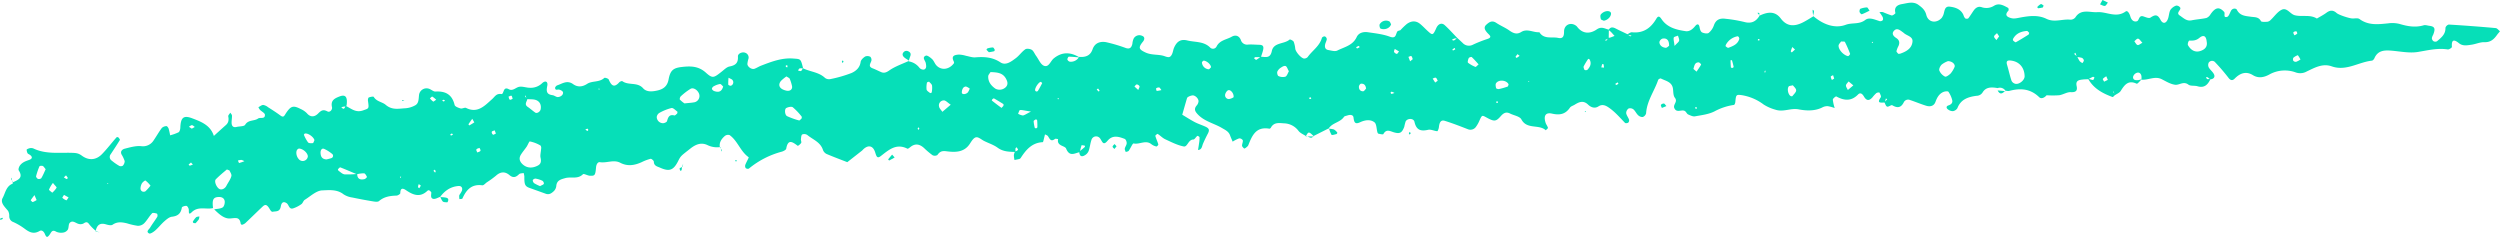 <?xml version="1.0" encoding="UTF-8" standalone="no"?><svg xmlns="http://www.w3.org/2000/svg" xmlns:xlink="http://www.w3.org/1999/xlink" fill="#000000" height="126.1" preserveAspectRatio="xMidYMid meet" version="1" viewBox="0.0 0.0 1325.8 126.1" width="1325.8" zoomAndPan="magnify"><g data-name="Layer 2"><g data-name="Layer 2" fill="#06dfb8" id="change1_1"><path d="M1107.43,42c-1,.05-2,.06-2.92.17-2,.23-3.88.53-3.23,3.46.52,2.37-.28,3.39-3.1,3.24-2-.11-4.08,1.35-6.18,1.64a46.85,46.85,0,0,1-6.7,0l-.91-1.7,1.14,1.49c-1.1,1.43-2.92,2.4-4.13,1.22-4.72-4.59-10.08-4.87-16-3.27a5.37,5.37,0,0,1-1.91-.21l.15.28a3.46,3.46,0,0,0-4.23-1.6c-3-.5-6.12-.81-8,2.3a3.84,3.84,0,0,1-3.24,1.79c-4.36.58-8.32,1.82-10.12,6.55a3.43,3.43,0,0,1-2.4,1.59,4.27,4.27,0,0,1-2.6-.93c-1-.71-1-1.71.24-2.11,1.49-.49,2.36-1.38,2-2.85a13.84,13.84,0,0,0-2-4.4c-.3-.41-1.87-.23-2.68.11-2.3,1-3.36,3-4.2,5.28s-2.91,2.67-5,2c-2.86-.88-5.62-2.07-8.45-3a2.58,2.58,0,0,0-3.38,1.27c-1.48,2.9-3.41,3.08-6.06,1.5-.56-.34-2,1-2.74.72s-1-1.52-1.46-2.34l1.49-1.51-.66-.51-.63,2.19c-2,0-4.48.61-2.1-2.78.33-.47-.32-1.72-.71-2.52a2.4,2.4,0,0,0-1.66.32,15.58,15.58,0,0,0-2,2.17c-1.74,2-3.19,2-4.59-.42-.65-1.12-1.78-2.4-3.12-1-3.61,3.69-7.41,3.26-11.52,1-.27-.14-1.86,1.13-1.84,1.71a21.84,21.84,0,0,0,1,4.46,19.47,19.47,0,0,0-3.64-1,5.48,5.48,0,0,0-2.85.62c-4.09,2.09-8.67,1.82-12.67,1.06-4.26-.81-8.1,1.63-12.37.15a22.61,22.61,0,0,1-6.12-2.69,26.21,26.21,0,0,0-11.72-5c-2.84-.35-3-.23-3.33,3.65-.05.55-.41,1.49-.72,1.54A31,31,0,0,0,909.35,59c-3.12,1.63-6.92,2.05-10.48,2.7-1.11.2-2.46-.51-3.6-1-.55-.24-.89-1-1.33-1.46-1.62-1.82-4.67,1.12-6-1.89-.87-1.91,2-3.35.28-5.5-.9-1.13-.8-3.11-1-4.73-.49-3.78-3.88-4.16-6.43-5.5-.28-.15-1.3.37-1.43.76-2,5.94-6,11.14-6.39,17.68a2.87,2.87,0,0,1-1.81,2,3.33,3.33,0,0,1-2.47-1c-.95-.9-1.49-2.25-2.48-3.08a2.83,2.83,0,0,0-2.54-.44,3,3,0,0,0-1.27,2.44c.17,1.2,1.1,2.28,1.51,3.47a1.71,1.71,0,0,1-.41,1.58c-.41.3-1.45.42-1.73.13-2.74-2.83-5.29-5.84-8.58-8.1-1.77-1.23-3.52-1.93-5.5-.64s-4,.48-5.44-.89c-2.53-2.45-4.78-1.5-7.17,0-.85.52-2,.82-2.51,1.56-2.42,3.55-5.45,4.09-9.53,3.16-3.43-.78-4.57,1.2-3.36,4.92.29.91,1,1.69,1.22,2.6.07.33-.74.88-1.14,1.32-3.6-3.35-10-.25-12.93-5.76-.88-1.65-4-2.1-6-3.11s-3.36-.44-5,1.44c-2.59,3-3.58,2.79-7.57.62-2.34-1.28-2.32-1.27-3.65,1.6a15.88,15.88,0,0,1-1.9,3.4,3.56,3.56,0,0,1-4.39,1.2c-4-1.56-8-3.11-12.08-4.39-2-.63-2.87.56-3.17,3.41-.07.75-.61,2.09-.87,2.08-1.63-.12-3.37-1.08-4.83-.74-4,.92-6.28.1-7.25-4.23-.45-2-3.74-2-4.69-.18a25.46,25.46,0,0,0-.72,2.83c-1.17,3-2.18,3.82-5.19,3-2.2-.56-4.21-2.18-5.9.85-.17.32-1.69,0-2.57-.21-.24,0-.5-.48-.58-.77-.52-1.81-.41-4.38-1.6-5.29-2.16-1.66-5.06-1.19-7.6,0-2.77,1.31-3.18-.11-3.48-2.54-.19-1.54-1.88-1.53-3.25-1.06-.63.21-1.5.3-1.81.75-2,3-6.3,3.08-8.17,6.27l.3-.29-8.19,4.13.13.22c-2.76-2.68-2.87-2.67-4.32,0l.07-.16c-1.33-.9-3-1.54-3.92-2.75a9.88,9.88,0,0,0-7.67-4c-2.71-.19-5.38-.66-7,2.31-.14.26-.58.58-.81.53C666.06,67,664,71.93,662,77c-.22.56-.85,1-1.35,1.39-.24.21-.79.45-.89.35-.44-.43-1.06-1-1.08-1.48,0-1,.58-2,.4-2.88a2.19,2.19,0,0,0-1.93-1,17.45,17.45,0,0,0-3.45,1.74c-.47-1.15-1-2.29-1.42-3.45-.76-2-2.53-2.76-4.28-3.8-4.18-2.47-9.16-3.43-12.71-7.13-1.7-1.77-2.24-3.08-.48-5a3.92,3.92,0,0,0,.77-1.82c.25-1.27-1.38-3.24-3-3.35a6.18,6.18,0,0,0-2.61.9,1.36,1.36,0,0,0-.54.82c-.84,2.84-1.64,5.7-2.46,8.55,2.22,1.33,4.39,2.74,6.68,3.94,1.76.91,3.68,1.52,5.49,2.33,2.11.94,2.42,1.83,1.39,3.78q-1.37,2.6-2.53,5.28c-.6,1.37-.54,3.21-2.66,3.37.2-1.26.41-2.52.58-3.79a14.61,14.61,0,0,0,.21-2.94c0-.3-1-.86-1.15-.75-.78.58-1.42,1.91-2.12,1.92-2.77.06-3.1,4.09-5.11,3.69-3.4-.67-6.64-2.35-9.83-3.83-1.46-.68-2.63-2-4-2.83-.15-.1-1.3.82-1.23,1.06.43,1.53,1.15,3,1.59,4.51.08.27-.76,1.17-1,1.11a6.66,6.66,0,0,1-2.64-1.18c-3-2.5-6.31.26-9.47-.44-.54-.12-1.63,2.6-2.6,3.91-.29.38-1,.43-1.57.63-.18-.59-.6-1.23-.5-1.78.18-1,.94-1.86,1-2.8s-.48-2.14-1.08-2.38c-3.13-1.2-6.39-2.21-9.07,1-2.33,2.8-2.75.49-3.91-1.18a2.58,2.58,0,0,0-4.65.82c-.63,1.87-.81,3.9-1.46,5.77a4.68,4.68,0,0,1-1.9,2.21c-2,1.24-3,.4-3.07-1.86,1-.81,2-1.61,2.94-2.46a.93.93,0,0,0,0-.7c-.59-.11-1.68-.33-1.73-.2a36.37,36.37,0,0,0-.92,3.63c-2.66.5-5.41,2.72-7.26-1.87-.67-1.66-5.11-1.29-4.25-5.08-.59,0-1.37-.32-1.73,0-2.15,1.62-2.72-.1-3.62-1.47-.31-.49-1.06-.7-1.61-1-.14.55-.25,1.11-.41,1.66-.24.87-.49,2.46-.79,2.48-5.68.28-8.84,4-11.6,8.25a1.52,1.52,0,0,1-.74.64c-.87.24-1.75.38-2.63.56a14.37,14.37,0,0,1-.34-2.59,6.85,6.85,0,0,1,.6-1.88,4.46,4.46,0,0,0,1.58-.87c.15-.18-.42-.94-.66-1.43-.22.21-.61.4-.65.64a12.81,12.81,0,0,0,0,1.86c-3.31-.09-6.53-.09-9.47-2.24-2.1-1.54-4.71-2.36-7.07-3.53-1.49-.73-3.07-2.25-4.39-2s-2.39,2.07-3.26,3.41c-3.09,4.74-7.93,4.58-12.44,4-2.5-.33-3.55.23-4.8,2a2.71,2.71,0,0,1-2.57.09,42.4,42.4,0,0,1-4.54-3.85c-2.24-2-4.57-2.56-7.13-.55-.51.4-1.33,1.1-1.65.94-5.9-3-9.86.62-14.06,3.87-2,1.56-2.35.23-3-1.8-1.13-3.74-3.67-4.23-6.32-1.75-.25.23-.44.5-.7.71L449.33,86c-3.67-1.44-7.37-2.8-11-4.36a3.86,3.86,0,0,1-1.9-2.13c-1.34-4.19-5.37-5.49-8.31-7.93a2.89,2.89,0,0,0-2.68-.27c-.55.33-.59,1.63-.69,2.53-.07.64.4,1.48.13,1.93-.4.68-1.66,1.68-1.84,1.55-2.69-2-5.15-3.87-6.09,1.52-.12.65-1.46,1.33-2.34,1.59a45.84,45.84,0,0,0-17.49,9,1.75,1.75,0,0,1-1.65-.28,2,2,0,0,1-.23-1.7c.53-1.45,2-3.91,1.79-4.07-4.41-3.08-5.82-8.7-10.12-11.75a2.78,2.78,0,0,0-2.53.49c-1.78,1.57-3.13,3.46-2.59,6.08l.22-.22a11.54,11.54,0,0,1-6.75-1c-3.32-1.63-6.27-.47-9.16,1.82-4.85,3.85-5,3.69-6.52,6.72-2.44,4.79-4.61,5.61-9.54,3.4-1.39-.62-3.25-.89-3.3-3.17,0-.56-1.25-1.63-1.72-1.53a23.33,23.33,0,0,0-4.63,1.73c-3.79,1.74-7.54,2.42-11.47.36-3.47-1.81-7.13.27-10.73-.3-1.24-.2-2,1.28-2.1,2.84-.37,4.14-.63,4.46-3.25,4.35-1.28-.06-3.22-1.27-3.69-.8-2.77,2.81-6.33,1.18-9.4,2.06-2.35.67-4.49,1.16-4.74,4.19a4.51,4.51,0,0,1-1.23,2.64c-1.17,1.12-2.51,2.16-4.41,1.44-2.77-1-5.57-2-8.36-3-2.56-.89-3-1.77-2.93-6.14a8.26,8.26,0,0,0-.39-1.85c-.82.2-1.91.13-2.42.64-1.66,1.63-3.1,2.16-5.12.46-2.37-2-4.79-1.81-7.16.36a48.94,48.94,0,0,1-4.8,3.48c-.81.58-1.71,1.69-2.44,1.59-5.66-.77-8.49,2.43-10.52,7-.13.29-1,.24-1.59.34a13.35,13.35,0,0,1-.13-1.79,2.36,2.36,0,0,1,.43-.89,11.44,11.44,0,0,0,1-1.73c.56-1.59-.27-2.67-1.75-2.56-4.33.33-7.45,2.59-9.94,6l.25-.26c-1.24.4-2.57,1.29-3.69,1.08-1.63-.31-1.13-2-1.07-3.26,0-.41-.65-.92-1.1-1.25a1,1,0,0,0-.93.19c-3.92,3.79-7.64,2.29-11.42-.29-1.77-1.21-3-1.13-3,1.59,0,.44-1.31,1.27-2,1.29-3.39.11-6.55.54-9.3,2.9-.71.6-2.39.3-3.57.1-3.56-.59-7.11-1.26-10.64-2a11.2,11.2,0,0,1-4.57-1.67c-3.46-2.76-7.76-2.23-11.36-2.09-3.15.13-6.23,3.15-9.24,5-.78.49-1,1.78-1.82,2.32a16.28,16.28,0,0,1-4.29,2.2c-2.3.74-2.25-2-3.54-2.77-1.46-.93-2.63-.66-3.06,1.81-.53,3-2.67,2.42-4.44,2.79-.33.06-.95-.61-1.21-1.08-1.51-2.67-2.42-3.15-3.94-1.73-3.11,2.91-6.13,5.92-9.24,8.84a4.64,4.64,0,0,1-1.75.87c-.15,0-.64-.34-.67-.57-.56-3.83-2.71-3-5.65-2.79-3.21.2-6-2.45-8.41-4.83,1.53-.31,3.27-.28,4.51-1.05.77-.49,1.22-2.25,1.06-3.32-.3-1.88-2-2.35-3.7-2.16-2.49.27-3,1.66-2.48,5.85-3.71.9-7.85-1.2-11.3,2.2-1.92,1.88-1.42-.39-1.58-1.5-.09-.7-.74-1.82-1.23-1.87-.81-.08-2.37.44-2.44.89-.48,3.13-2.11,4.51-5.26,4.87-1.42.16-2.84,1.39-4,2.41-1.72,1.51-3.14,3.38-4.87,4.89-.91.79-2.6,1.91-3.22,1.57-1.89-1,0-2.16.53-3.1,1.19-2,2.61-3.79,3.81-5.75a2,2,0,0,0-.14-1.66c-.85-.25-2.23-.62-2.62-.2-1.55,1.64-2.64,3.71-4.2,5.31a4.79,4.79,0,0,1-3.38,1.35,37.27,37.27,0,0,1-5.77-1.33c-2.6-.61-5.09-1-7.59.74-.79.55-2.47.13-3.64-.22-3.48-1-4.77.85-5.41,3.77l.23-.21A24.54,24.54,0,0,1,47.36,119c-1-1.48-1.8-1.36-3.14-.44a3.65,3.65,0,0,1-2.73.12c-1.51-.46-3-2-4.48-.53-.76.78-.47,2.49-1,3.55a3.55,3.55,0,0,1-2.29,1.6,6.4,6.4,0,0,1-3.88-.4c-2.29-1.38-2.62.34-3.58,1.62-1.12,1.49-1.63,1.54-2.42-.34-.67-1.61-1.77-2.32-2.86-1.68-3.22,1.9-5.55.59-8.08-1.33a31.79,31.79,0,0,0-5.92-3.45,3.14,3.14,0,0,1-2.07-3,5.61,5.61,0,0,0-.6-2.84C2.62,109.79,0,107.53,1.4,105s1.8-6.22,5.21-7.55c.19-.07.2-.6.29-.92l-.24.24c2.68-1.31,5.95-2.26,3.28-6.41-.33-.53.12-1.86.6-2.54,1.18-1.67,2.92-2.33,4.9-3C17.77,84,17,82.59,15,81.63c-.55-.27-.82-1.44-.87-2.22,0-.24,1.05-.7,1.66-.82a3.36,3.36,0,0,1,1.94.15c6.56,3.15,13.65,2.09,20.51,2.31,2.09.07,3.37.19,5.15,1.5,3.77,2.77,7.64,2.32,10.68-.8,2.75-2.81,5.14-6,7.73-8.92a.94.94,0,0,1,.93,0c.37.41,1,1.18.83,1.42-1.53,2.55-3.17,5-4.83,7.51a2.33,2.33,0,0,0,.53,3.43,27.57,27.57,0,0,0,4,2.78,2,2,0,0,0,1.86-.09,3.58,3.58,0,0,0,1-2.47,17.18,17.18,0,0,0-1.67-3.53c-.82-1.7.5-2.69,1.6-3,2.85-.73,5.85-1.61,8.71-1.38a6.67,6.67,0,0,0,6.74-3.09c1.49-2.17,2.77-4.49,4.35-6.58a3.71,3.71,0,0,1,2.47-.94c.35,0,.94.82,1.12,1.36a33.69,33.69,0,0,1,.78,3.51,25.21,25.21,0,0,0,4.47-1.6c.6-.35.91-1.61.94-2.47.21-5.35,1.69-6.66,6.16-5,5,1.88,10,3.78,11.71,9.7l-1.45.8,1.25-1c2.19-2,4.39-4,6.57-5.93,1.38-1.26,1.53-2.77,1.17-4.55-.11-.55.7-1.29,1.09-1.95.31.52.87,1,.89,1.57.06,1.31-.26,2.64-.19,4,.08,1.54.9,2.41,2.6,2s4-.21,4.59-1.17c1.68-2.77,4.76-1.82,6.83-3.29,1.14-.81,3.75.52,3.64-2,0-.9-1.74-1.71-2.62-2.62a6.72,6.72,0,0,1-.83-1.4c.85-.43,1.7-1.19,2.54-1.19a5.48,5.48,0,0,1,2.57,1.2c2.23,1.42,4.46,2.83,6.58,4.41,1.61,1.2,2,.25,2.77-1,2.72-4.16,4-4.51,7.95-2.46A10.54,10.54,0,0,1,162.7,60c2,2.41,4.22,2,6,.21,1.59-1.61,2.66-2.35,4.94-1.13,1.36.73,2.72-1,2.43-2.22-.86-3.65,1.47-4.72,4-5.71,3.08-1.18,4.25.15,3.8,4.29a4.88,4.88,0,0,1-.28,1c-.61.06-1.22.08-1.82.2a2.61,2.61,0,0,0-.76.48c.47.2,1.14.69,1.36.53.45-.31.65-1,1-1.49,2.88,1.4,5.3,3.77,9.16,2.39,3.11-1.12,3.24-.7,2.6-5.17-.08-.56.13-1.56.46-1.69.83-.33,2.42-.63,2.62-.3,1.49,2.52,4.55,2.66,6.3,4.18,3.33,2.87,6.72,2.07,10.18,1.86a12.51,12.51,0,0,0,5.66-1.67c1.81-1.12,1.62-3.4,1.88-5.42a4,4,0,0,1,5.1-3.33c1.26.33,2.45,1.61,3.61,1.54,5.38-.31,8.84,1.6,10.15,7.12.2.84,2,1.52,3.17,1.84.89.24,2.18-.64,2.92-.27,6.15,3.1,10-1.32,13.73-4.61,1.61-1.42,2.26-3.15,4.94-2.75,1.54.23.74-4.34,4-2.55,2.1,1.14,3.7-1,5.54-1.3s3.82.56,5.74.52a8.65,8.65,0,0,0,6.33-2.38c1.75-1.69,3.22-.91,2.78,1.3-.55,2.72-.56,4.58,2.76,5,1,.12,1.86,1,2.8,1a3.27,3.27,0,0,0,2.41-1.13c1.11-1.67-.3-2.37-1.6-2.8-.79-.26-2.13.68-2.23-.93,0-.43.64-1.18,1.14-1.35,2.73-.91,5.25-2.93,8.43-.63,2.27,1.63,4.8,1.57,7.44-.16s6.48-.67,9.08-3.15c.29-.27,2.1.3,2.35.85,1.3,3,2.68,4.71,5.59,1.49.36-.4,1.38-.8,1.66-.59,3.28,2.37,7.95.3,11,3.76,1.9,2.13,5,1.75,7.61,1.16,3.07-.7,5.22-2.21,5.89-5.86.92-4.93,2.59-6.1,7.05-6.61s8.75-.57,12.7,3c3.65,3.3,4.25,2.76,8.55-.64,1.26-1,2.58-2.34,4-2.61,3.16-.6,4.68-1.83,4.47-5.31-.1-1.58,2.31-2.58,3.8-2a2.65,2.65,0,0,1,1.8,3.15,12.92,12.92,0,0,0-.59,2.85c.11,1.56,2.33,3,3.72,2.53,1.23-.44,2.34-1.2,3.56-1.67,5.51-2.12,11-4.26,17.13-3.77,3.87.3,3.89,0,5.14,5.24a5.79,5.79,0,0,0-1.86,0c-.36.12-.57.72-.85,1.11.55.1,1.23.44,1.63.24s.69-1,1-1.45c3.8,1.91,8.39,2,11.69,5.12a3.53,3.53,0,0,0,2.78.65,67.85,67.85,0,0,0,11.23-3.22c2.28-1,4.48-2.76,4.89-5.89.14-1.07,1.38-2.23,2.41-2.88a3.22,3.22,0,0,1,2.75.16,2.38,2.38,0,0,1,.51,2.21c-.58,1.56-1.74,3,.77,3.93,1.53.57,3,1.36,4.51,2s2.77.14,4.37-1c3.12-2.14,6.86-3.39,10.34-5l-.29.26a8.85,8.85,0,0,1,5.83,3.44,2.84,2.84,0,0,0,2.42.94c1.47-.61,1.18-2,.94-3.39s-2.23-3.05,0-4c.74-.32,2.42.95,3.35,1.83s1.35,2.3,2.22,3.27c2.61,2.88,6.85,2.35,9.36-1.1.14-.19,0-.68-.13-1-1.55-3.11.77-3.42,2.77-3.58a15.83,15.83,0,0,1,3.83.68c1.62.3,3.27.93,4.85.8,4.73-.37,9.08-.16,13.34,2.66,2.79,1.85,5.73-.44,8.1-2.2,1.84-1.37,3.19-3.42,5.07-4.73.77-.53,2.6-.27,3.5.32s1.48,2.13,2.26,3.19c1.35,1.85,2.41,4.6,4.22,5.25,2.52.91,3.4-2.54,5.12-3.94,4.48-3.64,9-3.36,13.68-.5-1.9-.16-3.8-.39-5.7-.41-.27,0-.84,1.06-.75,1.52a1.88,1.88,0,0,0,1.32,1.14,5,5,0,0,0,4.89-2.55c3.27.25,5.93-.52,7.13-4s4.15-4.36,7.25-3.79a82.48,82.48,0,0,1,10.43,3.1c2.19.71,3-.37,3.44-2.24a8.47,8.47,0,0,1,.71-2.84A3.47,3.47,0,0,1,605.7,19c1.35.48,1.53,1.76.37,3.16-2.62,3.19-2,4.07,1.38,5.66s7.07.85,10.22,2c2.08.77,2.92.71,3.77-.89.61-1.14.7-2.55,1.24-3.74,1.5-3.31,3.56-4.58,7.05-3.72,4.06,1,8.64.36,12,3.72a2.13,2.13,0,0,0,3.42-.49c1.68-3.43,5.31-3.66,8.07-5.24,1.93-1.09,3.88-.61,4.83,1.76a3.42,3.42,0,0,0,3.8,2.42c2-.14,3.91.07,5.87.11s2.61.7,2.12,2.8c-.29,1.27-.76,2.5-1.15,3.74-1,0-1.93,0-2.89,0-.28,0-.54.35-.81.54.42.33,1,1,1.21.92a16.87,16.87,0,0,0,2.33-1.67c2.51.07,5.1,1.12,5.94-3,1-4.72,6.56-3.58,9.45-6.11.23-.21,1.85.55,2.16,1.18a14.39,14.39,0,0,1,.83,3.76c.32,1.84,3.4,5.25,4.81,5.14a2.61,2.61,0,0,0,1.76-.79c2.45-3.46,6.39-5.82,7.57-10.24a1.75,1.75,0,0,1,1.57-.71,1.77,1.77,0,0,1,1,1.42c-.1,1-.67,1.85-.87,2.81-.31,1.44,0,2.7,1.7,3s3.54.88,4.77.26c3.69-1.88,8.17-2.66,10.24-7.12,1.09-2.36,3.63-2.93,6-2.58,3.91.58,7.94,1,11.62,2.37,3.34,1.2,3-1.2,3.92-2.72.27-.45,1.17-.52,1.78-.77l1,1.44-1.28-1.24a37.5,37.5,0,0,1,3.5-3.41c2.34-1.74,4.86-2,7.22,0,1.5,1.25,2.83,2.72,4.28,4,2.21,2,2.52,1.87,4.15-1.77,1-2.34,2.89-3.14,4.5-1.67,2.41,2.19,4.58,4.64,6.85,7a10.39,10.39,0,0,0-1.77.13,5.56,5.56,0,0,0-1.2.59c.19.15.38.41.59.43a1.27,1.27,0,0,0,.82-.23c.48-.34.91-.76,1.36-1.15,1,.91,1.95,1.8,2.91,2.71a4.51,4.51,0,0,0,5.48.86,65.64,65.64,0,0,1,7.37-2.92c3.24-1,1.24-2.15.21-3.33s-2.27-2.75-.57-4.3c1.46-1.33,3-2.53,5.29-1s4.72,2.48,6.87,4,4,2.32,6.37.85c3.22-2,6.42.38,9.64.12,2.4,3.89,6.53,2.3,9.9,3,2.45.53,3.19-.63,3.18-3.35,0-3.58,3.44-5.1,6.17-3.23a2.92,2.92,0,0,1,.74.66c3,4,7,3.8,10.39,1.46,2.64-1.83,4.34-.34,6.46.09l-.08,4.58-2.05,1c.27.09.73.33.8.25A13.76,13.76,0,0,0,853,20a3.25,3.25,0,0,0,.89-.06c.79-.27,1.56-.59,2.34-.89-.6-.66-1.17-1.34-1.79-2-.42-.42-.91-.78-1.37-1.17,1.07-1.82,2.41-1.48,4-.64,1.93,1,3.94,1.91,5.91,2.86a19,19,0,0,0,1.56,1.15c.13.07.48-.24.72-.37l-2.45-.58c.9-.42,1.84-1.27,2.69-1.18,6.07.61,10-2.26,12.93-7.26,1-1.68,1.77-1.11,2.71.28,3,4.47,7.88,5.67,12.78,6.39,2,.3,3.69-1,5.06-2.69,1.22-1.48,2.07-1.13,2.38.85.14.91.6,2.18,1.28,2.5,1,.48,2.79.81,3.51.26a8.93,8.93,0,0,0,2.76-4c1.11-3.18,3.36-3.89,6.26-3.48a73.94,73.94,0,0,1,9.76,1.66c3.88,1.09,6.41-.23,8.3-3.48l-.24.21C937,6.46,941.14,5.5,944.38,9.8s7.06,4.29,11.34,2.28c2.06-1,4-2.27,5.93-3.42l-.17-.24c5.42,4.68,11.64,6.85,17.34,4.73,3.4-1.26,7.14-.06,10.37-2.56,2.16-1.67,5.14-.1,7.71.64a1.83,1.83,0,0,0,1.65-.62,2.46,2.46,0,0,0-.29-1.85A19,19,0,0,0,996.7,6.5a5.36,5.36,0,0,1,1.86-.08,49.48,49.48,0,0,0,4.63,1.78c.56.13,2-1,2-1.25-.86-3.2,1.06-4.39,3.57-4.8,2.89-.48,5.91-1.59,8.7.48,1.85,1.38,3.42,2.63,4.1,5.28,1,4.07,5.4,4.68,8.18,1.56a5.61,5.61,0,0,0,.52-.86c1.14-1.81.48-5.45,3.71-5.08,2.84.32,5.94,1.27,7.31,4.49a4.29,4.29,0,0,0,.91,1.72,1.65,1.65,0,0,0,1.63,0c1-1.28,1.85-2.71,2.79-4.06s2.26-2.47,4.18-1.91a7.68,7.68,0,0,0,6.68-.7c2.65-1.65,5.15-.15,7.5,1.13a1.53,1.53,0,0,1,.13,1.46c-2.5,2.62-.14,3.55,1.65,4,1.49.37,3.25-.11,4.85-.4,4.63-.84,9.3-1.41,13.68.73,4.22,2.06,8.46,0,12.67.45a3.31,3.31,0,0,0,2.64-1.19c3-4.77,7.79-2.52,11.61-2.8,5-.35,10,3.32,15.1-.38,1-.69,2,1.1,2.43,2.53.45,1.66,1.53,3.2,3.48,2.69,1.34-.36.95-3.44,3.51-2.58,1.2.4,2.89,1.15,3.65.66,2.37-1.55,3.76-2,5.36,1.08,1.26,2.44,3.07,2.07,4-.51.56-1.53.53-3.32,1.29-4.7a6.08,6.08,0,0,1,3.08-2.28,2.49,2.49,0,0,1,2.15,1.14c.5,1.32-2.53,2.66-.27,4.13,1.89,1.23,3.53,3.1,6.25,2.55s5.29-.67,7.89-1.25a4.48,4.48,0,0,0,2.14-1.91c2.6-3.78,4.66-4.16,7.23-1.31.76.83-.74,3.23,1.58,2.65.87-.22,1.44-2,2-3.09.82-1.72,2.8-1.49,3.17-.73,1.67,3.34,4.67,3.33,7.62,3.76,1.88.27,3.94,0,5.15,2.28.31.58,2.31.42,3.52.35a3.26,3.26,0,0,0,1.7-1c1.91-1.79,3.49-4.21,5.73-5.33,2.85-1.42,4.5,2.23,7,2.88,3.86,1,8.08-.54,11.72,1.76,1.71-1,3.51-1.92,5.1-3.1,1.91-1.43,3.57-1.45,5.34.14,1.08,1,6.55,2.81,8.29,2.91,1.31.07,3-.36,3.88.3,4.76,3.52,10,2.81,15.3,2.28a15.68,15.68,0,0,1,6,.34c4.24,1.27,8.4,2,12.77.7.88-.26,2,.16,3,.28,2.85.36,3.31,1.46,2,4.73a5.6,5.6,0,0,0-.69,1.79,2.18,2.18,0,0,0,.82,1.62,2,2,0,0,0,1.87.07c2.22-1.89,4.63-3.67,4.51-7.16a2.51,2.51,0,0,1,1.78-1.72q12.43.75,24.84,1.87c.81.07,1.54,1.1,2.3,1.68-.56.71-1.17,1.38-1.69,2.11-1.62,2.25-3.42,3.8-6.57,3.69-2.24-.08-4.51,1-6.78,1.33s-4.66.88-6.72-.8c-2.92-2.38-4-1.61-3.73,2,0,.41-1.52,1.42-2.2,1.32-5.42-.84-10.53.46-15.81,1.33-4.48.74-9.26-.28-13.89-.67-3.84-.32-7.37-.23-9.2,4-.23.54-.85,1.24-1.35,1.29-7.14.78-13.66,5.73-21.33,3-4.83-1.69-9.09.78-13.19,2.72a7,7,0,0,1-5.67.58,16.89,16.89,0,0,0-14.34,1.12c-2.57,1.38-5.55,2.12-8.55.27-3.67-2.26-6.83-1.07-9.69,1.84-.92.94-2,1.2-3.18-.32a105.31,105.31,0,0,0-7.09-8.28,2.16,2.16,0,0,0-3.47.09,2.88,2.88,0,0,0,0,2.56c.78,1.38,2.28,2.41,2.86,3.84s-.49,2.46-2.16,2.48a13.15,13.15,0,0,0-1.35-1.12c-.2-.13-.55,0-.84,0,.23.34.4.9.69,1a6.13,6.13,0,0,0,1.75-.09c-1.38,2.94-3.18,5-6.93,3.88-1.55-.47-3.65,0-4.79-.85-2.61-2-4.78.31-7,.06-2.51-.29-4.9-1.81-7.27-3-3.64-1.74-7.1.66-10.66.29a8.91,8.91,0,0,0,0-1.93c-.32-1.56-1.41-2.22-2.8-1.55a3.06,3.06,0,0,0-1.65,2.1c0,1.71,1.47,1.75,2.77,1.63a12.69,12.69,0,0,0,1.88-.49c-.93.84-2.28,2.6-2.72,2.39-4.51-2.11-6.45.64-8.48,3.86-.64,1-2.08,1.55-3.15,2.3l-.6-2.29c0,.21-.19.47-.11.61a16.93,16.93,0,0,0,.91,1.46c-.46.39-1.08,1.22-1.36,1.12-5.31-1.94-10.15-4.54-13-9.77a16.19,16.19,0,0,0,2.67.77c.2,0,.51-.87.77-1.33-.28-.14-.64-.47-.83-.39C1109,41.14,1108.23,41.61,1107.43,42Zm-6-11.79c-.27-.74-.54-1.49-.8-2.24l-.68.61,1.66,1.48a17.87,17.87,0,0,0,1.31,2.4,5.37,5.37,0,0,0,1.48,1c.25-.48.75-1,.7-1.45a1.88,1.88,0,0,0-1-1.32A13.27,13.27,0,0,0,1101.46,30.25Zm-912,62c0,2.68,1.59,3.32,3.87,2.78.52-.13,1.37-1,1.29-1.2-.34-.73-.93-1.82-1.52-1.88a15,15,0,0,0-3.82.51c-2.92-1.24-5.83-2.51-8.78-3.66-.26-.09-.89.61-1.23,1-.1.12.13.69.35.84,1,.7,2.06,1.77,3.16,1.87A46.88,46.88,0,0,0,189.46,92.24Zm90-39.68-.84-2c-.06.23-.24.57-.15.67a14.88,14.88,0,0,0,1.25,1.12c-.11,1.46-1.92,2.94.18,4.37,1.37.93,2.6,2.06,3.95,3,.92.67,2.66-.43,2.9-1.73.43-2.25-.39-4.09-2.41-4.88C282.85,52.52,281.08,52.71,279.44,52.56ZM287,78.62c.05.18.08-1.19-.49-1.52A18.19,18.19,0,0,0,281,75c-.38-.07-1.09,1.89-1.75,2.85-.91,1.34-2,2.59-2.86,3.94-1.29,1.94-1,3.62.67,5.25,2.19,2.07,5.06,2.4,8.19.75,1.72-.9,1.84-2.38,1.41-4.22C286.39,82.41,286.79,81,287,78.62Zm719.69-50.09a3.84,3.84,0,0,0,1-.06c3.24-1.11,6.28-2.79,6.55-6.5.19-2.69-3.08-3-4.67-4.53a9,9,0,0,0-.79-.59c-1.35-1-2.86-2.14-4.32-.57s-.33,2.94,1.17,3.89c1.67,1.06,1.91,2.48,1.18,4.2a11.68,11.68,0,0,0-1.06,2.68C1005.61,27.48,1006.3,28,1006.65,28.53Zm59.41,3.55c-1.8-.15-2.24.6-1.69,2.4.85,2.79,1.43,5.66,2.37,8.41a3.06,3.06,0,0,0,2.14,1.58c2.13.3,4.8-2.08,4.78-4C1073.61,35.67,1070.7,32.46,1066.06,32.08ZM525.3,38.22c-.39.67-1.2,1.44-1.23,2.23-.1,2.93,1.53,5,3.84,6.59a4.68,4.68,0,0,0,5.52-.87c1.35-1.44.87-3,0-4.56C531.65,38.49,528.64,38.38,525.3,38.22ZM363,54.84c2.15-.24,3.77-.32,5.35-.62a3.43,3.43,0,0,0,2.39-4.49c-.76-2-3-3.48-4.52-2.63a31.91,31.91,0,0,0-5.21,4c-.39.35-.68,1.48-.44,1.75A15.12,15.12,0,0,0,363,54.84Zm670.05-22.42a12.21,12.21,0,0,0-3.29,1.79c-.8.73-1.61,2.39-1.29,3.21a6.4,6.4,0,0,0,3,3.21c.61.29,2.17-.85,3-1.67a13.39,13.39,0,0,0,2-3.27C1037.17,34.45,1035.64,32.49,1033.06,32.42Zm137.2-10.31c-.26-3-1.59-3.89-3.9-2-1.78,1.47-3.42,1.49-5.4,1.4a3.15,3.15,0,0,0-.69,2.34c1.81,3.2,4.38,4.21,7.3,2.95C1169.5,26,1170.73,24.56,1170.26,22.11ZM359.12,60.24c.05-.33.25-.87.13-1-1-.75-2.25-2.13-3.14-1.95a25.42,25.42,0,0,0-6.37,2.55,3,3,0,0,0-1.46,2.21,3.35,3.35,0,0,0,3.11,3.28c.74.12,2.19-.53,2.35-1.1.58-2.1,1.2-3.69,3.9-3C358,61.35,358.62,60.6,359.12,60.24ZM121.7,90.39c-.85-.29-1.32-.58-1.44-.47-2,1.68-4,3.32-5.79,5.15-1,1,.24,4.13,1.77,5.09,1.18.75,3,0,3.83-1.63s2.12-3.28,2.62-5.08C123,92.49,122,91.2,121.7,90.39ZM425.16,62.77c0-.33.11-.77-.06-1a33,33,0,0,0-4.64-4.87c-.71-.53-2.51-.14-3.5.4s-.81,3.7.48,4.32a39.78,39.78,0,0,0,6.31,2.25C424.09,64,424.69,63.17,425.16,62.77Zm-8.09-22.25a21.2,21.2,0,0,0-2.84,2.32c-1.6,1.85-1.11,3.71,1.1,4.69a8.64,8.64,0,0,0,1.85.58c1.92.35,3.24-.84,2.82-2.58a22.64,22.64,0,0,0-1.17-3.72C418.62,41.33,417.87,41.08,417.07,40.52Zm659.08-23.11c-.4-.35-.84-1-1.22-1-3.08.25-5.78,1.28-7.35,4.19a1,1,0,0,0,.07.95c.41.38,1.17,1,1.42.84,2.27-1.26,4.46-2.64,6.65-4C1076,18.19,1076,17.76,1076.15,17.41Zm-903,67.14c.61-.16,1.58-.35,2.5-.67a1.29,1.29,0,0,0,.41-2.32A18.41,18.41,0,0,0,172,79c-1.24-.62-2.13.54-2,2.28S170.73,84.39,173.15,84.55ZM79.82,98.46a15.34,15.34,0,0,0-2.66-2.72c-.26-.16-1.49.83-1.91,1.52A6,6,0,0,0,74.5,100a1.85,1.85,0,0,0,.81,1.47,2,2,0,0,0,1.79,0A26.77,26.77,0,0,0,79.82,98.46Zm-55.6-8.73c-.75-.86-1.07-1.53-1.58-1.72s-1.6-.08-1.72.21a34.55,34.55,0,0,0-1.79,5.25c-.09.38.57,1.22,1,1.4a1.93,1.93,0,0,0,1.76-.36C22.84,92.92,23.54,91.21,24.22,89.73Zm134.36-11a4.62,4.62,0,0,0-.72.41c-1.13.9-.85,3.64.52,5.17a2.72,2.72,0,0,0,4.16.2,2.64,2.64,0,0,0,.72-1.66C163.06,80.93,160.62,78.88,158.58,78.78ZM504.19,55.53c-1.66-1.1-2.65-2.3-3.64-2.29A2.62,2.62,0,0,0,498,56.5c.17,1,1.15,1.88,1.76,2.81ZM800.05,44.72c-1.14-2.27-5.17-2.67-6.63-.63-.44.6-.22,1.79,0,2.65.06.27,1,.57,1.51.48a34.84,34.84,0,0,0,4.62-1.32C799.81,45.79,799.9,45.07,800.05,44.72ZM683.52,37.8c-.73-1.26-1-2.46-1.71-2.76s-1.77.32-2.49.81A5,5,0,0,0,677.38,38c-.23.67.14,2.15.61,2.33a5.33,5.33,0,0,0,3.67.34C682.55,40.27,682.94,38.76,683.52,37.8ZM922.39,20.62a2.66,2.66,0,0,0-.22-.85c-.15-.24-.49-.57-.69-.53a8.77,8.77,0,0,0-6.15,4.39c-.15.27-.29.82-.17.92.43.36,1.1.93,1.45.8C919.05,24.44,921.54,23.5,922.39,20.62Zm54,1.34c-.44.71-1.36,1.5-1.36,2.3,0,2.2,2.65,5,5,5.52.29.06,1.22-1,1.12-1.22a61,61,0,0,0-2.75-6.32C978.23,21.94,977.24,22.07,976.38,22ZM950.8,45.23c-1.11.29-1.94.26-2.21.63-1,1.35-.23,4.5,1.13,5.12.23.11.71.13.82,0,.75-1,1.94-2,2-3S951.36,46,950.8,45.23ZM28.08,97A16,16,0,0,0,26,100.51c-.11.37,1.1,1.11,1.7,1.69A11.58,11.58,0,0,0,30,99.57C30.13,99.19,29,98.24,28.08,97ZM166.76,74.34c-.42-1.72-3.38-3.82-5-3.52-.24,0-.64.57-.59.69a18.7,18.7,0,0,0,2.2,4c.44.51,1.72.5,2.57.38C166.25,75.82,166.48,74.88,166.76,74.34ZM531.13,57.23c.6-.68.9-.88,1-1.16s.1-.82-.07-.92c-1.6-1-3.24-2-4.9-2.95-.16-.09-.6.17-.82.37a1.38,1.38,0,0,0-.37.74C527.68,54.65,529.43,56,531.13,57.23ZM383.52,45.88c-.48-.4-1.15-1.39-1.71-1.33a10.29,10.29,0,0,0-3.46,1.31c-.42.23-.9,1-.78,1.39a2.27,2.27,0,0,0,1.37,1.11C381.37,49.14,382.74,48.47,383.52,45.88Zm109.16-2.6c-.54.23-1.06.33-1.08.49a11.42,11.42,0,0,0-.22,3.71c.16.73,1.18,1.3,1.88,1.87.13.1.82-.17.84-.31a12.08,12.08,0,0,0,.18-3.68C494.13,44.57,493.21,43.93,492.68,43.28Zm348.35-6c.3-.11.69-.13.88-.34,1.44-1.55,2.19-3.29,1.12-5.36a1.38,1.38,0,0,0-.76-.38,35.88,35.88,0,0,0-2.41,4c-.21.44.15,1.21.37,1.78C840.3,37.12,840.75,37.16,841,37.27Zm-56.88-3.13c-1.22-1.33-2.37-2.69-3.67-3.89-.22-.19-1.41.18-1.58.55-.35.75-.73,2.16-.37,2.47a15.5,15.5,0,0,0,3.94,2.21C782.71,35.59,783.31,34.83,784.15,34.14Zm101-9.87c.08-2.91-1.21-4.25-3.54-3.79A2.57,2.57,0,0,0,880,22.35c.12,1.86,1.61,2.79,3.29,3C884,25.41,884.7,24.57,885.19,24.27Zm2.87.12c1.38-1.54,2.31-2.12,2.46-2.86s-.38-1.76-.61-2.65c-.79.35-2.12.57-2.25,1.08C887.41,21,887.81,22.19,888.06,24.39ZM642.24,35.69c-.07-1.37-1.88-3.18-3.75-3.54-.31-.06-1.1.64-1.08,1A3.9,3.9,0,0,0,641,36.75C641.38,36.74,641.81,36.06,642.24,35.69ZM899.71,38c.87-1.29,1.73-2.47,2.42-3.75.08-.14-.83-1.17-1.29-1.18-2.18,0-2.28,1.94-2.77,3.4C898,36.64,898.82,37.16,899.71,38ZM552.08,43.41c-1-.12-3.16,2.81-3.16,4.4a1,1,0,0,0,.6.7,1,1,0,0,0,.9-.29q1.2-2,2.25-4.1C552.72,44,552.28,43.65,552.08,43.41ZM514.28,47a6.9,6.9,0,0,0-2-1.12,2,2,0,0,0-1.56.84,4.25,4.25,0,0,0-.63,2.5c.18,1,2.16.89,3.21-.26A10.06,10.06,0,0,0,514.28,47Zm139.89,4.61c.36-1.73-1.34-4.08-2.71-3.79-.69.14-1.47,1.27-1.68,2.08a2,2,0,0,0,2.06,2.62A6.34,6.34,0,0,0,654.17,51.59ZM286.42,98.71c1-.58,1.82-.8,2-1.26a1.78,1.78,0,0,0-.76-1.58A13,13,0,0,0,284,94.72c-.45-.08-1.41.48-1.46.84a2.06,2.06,0,0,0,.81,1.65A21.83,21.83,0,0,0,286.42,98.71ZM546.76,59.17c-3.75-.57-4.84-.94-5.85-.79-.41.07-.65,1.26-1,1.94a7.14,7.14,0,0,0,2.46.92C543.2,61.21,544,60.54,546.76,59.17ZM724.46,47c-.22-2-1.24-2.72-2.69-2.61-.41,0-1,.85-1.09,1.36-.15,1.49.61,2.66,2.14,2.67C723.43,48.46,724,47.42,724.46,47ZM386.37,41.22a24.69,24.69,0,0,0-.16,3.63c0,.27,1.1.77,1.43.61a1.93,1.93,0,0,0,.77-3.06C388.13,42,387.39,41.79,386.37,41.22Zm532.29-5.14c.26-.18.76-.41.74-.53-.24-1.22-.55-2.41-.9-3.6,0-.07-.49,0-.75,0,0,1.26.07,2.53.18,3.79C917.94,35.86,918.4,36,918.66,36.08Zm217.51-13.39c-1-1-1.52-2-2.23-2.17s-1.38.85-2.07,1.34c.54.7,1,1.76,1.67,2S1135,23.25,1136.17,22.69Zm-394.23,4.6-2.26-1.35c-.15.56-.54,1.22-.36,1.65a2.21,2.21,0,0,0,1.43,1C741,28.69,741.42,27.9,741.94,27.29Zm318.24-8c-.48-.72-.81-1.22-1.13-1.72-.55.58-1.47,1.13-1.54,1.76s.78,1.29,1.22,1.94ZM950.49,24.94a21.56,21.56,0,0,0-.8,2.2c-.05.17.34.45.52.69l1.72-1.56ZM749.22,31.37c-.24-.56-.34-1.31-.77-1.61-.27-.2-1,.25-1.54.4l.9,2.36Zm470.76.18a16,16,0,0,0-1.37-2.28,7.08,7.08,0,0,0-2.38,1.35,1.73,1.73,0,0,0,0,1.67,1.72,1.72,0,0,0,1.55.46A11.49,11.49,0,0,0,1220,31.55ZM972.7,41.66c-.19-.6-.39-1.2-.58-1.8-.44.27-1.24.53-1.24.81a4.73,4.73,0,0,0,.63,1.73ZM762.46,42.82c-.31-.55-.51-1.34-1-1.58s-1.11.26-1.69.43l1.34,2.12Zm220.4,2.46-2.51-2.09c-.5.7-1.34,1.38-1.4,2.11s.64,1.62,1,2.43ZM603.64,47.72c.33-.92.82-1.59.65-2a1.87,1.87,0,0,0-1.45-.94c-.41,0-.82.7-1.23,1.09ZM231.32,52.9a12.31,12.31,0,0,0-2.07-1.68c-.2-.1-.83.6-1.26.93a9.93,9.93,0,0,0,1.72,1.71C229.91,54,230.59,53.35,231.32,52.9Zm20.22,12L250.44,63c-.67.95-1.35,1.89-2,2.87-.06.09.43.66.46.64C249.82,66,250.69,65.44,251.54,64.9Zm297.93,3.22c.23-.21.66-.42.67-.63a33.78,33.78,0,0,0-.11-3.63c0-.22-.56-.63-.66-.57-.46.24-1.22.64-1.21,1a19.17,19.17,0,0,0,.6,3.49C548.8,67.91,549.22,68,549.47,68.12ZM263,70.82c-.23-.57-.45-1.14-.68-1.7-.54.25-1.38.38-1.54.79a1.69,1.69,0,0,0,.68,1.51C261.8,71.58,262.49,71,263,70.82ZM129.6,85.48a5.81,5.81,0,0,0-1.63-.69,7.72,7.72,0,0,0-1.81.35c.22.46.54,1.34.66,1.31A20.74,20.74,0,0,0,129.6,85.48ZM33.87,94.07a10.91,10.91,0,0,0,1.48.91c.11,0,.67-.52.63-.6A9.88,9.88,0,0,0,35,93Zm-14.46,12c-.63-1.46-.87-2-1.11-2.6a31.06,31.06,0,0,0-2,2.69c-.06.08.82,1,1.06,1A10.66,10.66,0,0,0,19.41,106.1ZM1216.74,18.73a4.68,4.68,0,0,0,1.51-.89c.15-.2-.31-1.27-.48-1.26-.54,0-1.34.2-1.53.58S1216.55,18.19,1216.74,18.73Zm-224.15,3.9.76.2-.3-.73ZM771.75,26.17c-.08-.25-.17-.49-.25-.74a9.91,9.91,0,0,0-1.23.72c-.06,0,.15.45.24.69Zm33,2.54c-.36.48-.74.95-1.05,1.46,0,0,.53.59.61.54a15.15,15.15,0,0,0,1.56-1.1ZM849.65,34l-.45,1.74,1.44.12a17.5,17.5,0,0,0-.24-1.77C850.38,34,849.91,34,849.65,34Zm268.17,8.36-.81-1.9a7.72,7.72,0,0,0-1.83,1.36c-.16.2.42,1,.67,1.49ZM858.26,44.5l-.28-.81a9.39,9.39,0,0,0-1.29.7c-.06,0,.18.49.28.76ZM582.42,47l-.82.25a8.62,8.62,0,0,0,.83,1.21c.07.08.49-.15.75-.23Zm33.51.76c-.54-.66-.81-1.3-1.17-1.36a2.19,2.19,0,0,0-1.62.45c-.18.16.21,1.38.31,1.38A16.54,16.54,0,0,0,615.93,47.77ZM271.87,52.44c-.19-.57-.23-1.33-.63-1.65-.23-.2-1,.28-1.56.45.19.55.25,1.31.64,1.59S271.34,52.59,271.87,52.44Zm423.47-.08c0-.25-.09-.49-.14-.74l-1.09.27c.17.21.3.51.51.6S695.1,52.41,695.34,52.36ZM101.72,68.24l1.58-.91c-.5-.34-1-.93-1.51-.94s-1.07.53-1.61.83ZM312,69c-.09-.26-.2-.73-.28-.73a9,9,0,0,0-1.3.29,8.66,8.66,0,0,0,1,.93C311.45,69.56,311.79,69.2,312,69Zm-57.67,9.41c-.58.25-1.38.37-1.66.81s.26,1.09.43,1.65c.57-.26,1.35-.39,1.65-.84S254.49,79,254.32,78.44ZM100.63,87.89l1.66-.6-1-1.13L100,87.3ZM36.39,104.71l-2.45-1.36c-.3.55-1,1.45-.84,1.58a5.71,5.71,0,0,0,2.1,1.3C35.37,106.28,35.87,105.4,36.39,104.71Zm185.66-7.06a8.76,8.76,0,0,0-.39,1.57c0,.18.43.38.67.57a4.37,4.37,0,0,0,.79-1.35C223.16,98.25,222.45,97.93,222.05,97.65ZM56.89,97.1l0,.47.65-.17Zm155.4-2.6.46-.71-.67-.15Zm18.79-3.76c-.17-.26-.35-.51-.53-.77l-.7.6.93,1Zm8.38-18.88.77-.5c-.21-.21-.55-.63-.61-.6a6.36,6.36,0,0,0-1,.83Zm247.71-4.35c-.17.21-.46.41-.48.64s.21.49.33.74c.17-.22.46-.42.49-.64S487.29,67.75,487.17,67.51Zm412.75-10c0-.2,0-.5-.17-.58a2.06,2.06,0,0,0-.76-.12c.07.32.15.63.22.95ZM793.65,53.74l-.25.73,1,.09a2.28,2.28,0,0,0-.17-.75C794.16,53.71,793.85,53.76,793.65,53.74ZM236,53.42c-.24-.18-.47-.48-.71-.5s-.55.24-.82.38c.25.17.48.47.74.49S235.76,53.55,236,53.42Zm325.09-.57.44-.78-.65-.12Zm178.41-3.57a8.81,8.81,0,0,0-1.47-.66c-.14,0-.57.35-.58.56s.37.64.52.62A8.91,8.91,0,0,0,739.53,49.28Zm-422-2.38-.07.59.74-.22Zm492.82-3.81.54.34.1-.51ZM936,38.76c.18-.59.28-.94.38-1.29-.2.07-.58.12-.59.21A4.14,4.14,0,0,0,936,38.76ZM416.71,34.81c0,.25,0,.62.14.73s.54.09.82.12l-.21-1.17ZM721.08,25c-.17-.23-.42-.69-.5-.66a10.27,10.27,0,0,0-1.41.7c.17.24.43.7.5.68A11,11,0,0,0,721.08,25ZM933.2,20.92a2.31,2.31,0,0,0-.78-.23c-.09,0-.16.4-.24.62a2,2,0,0,0,.74.2C933,21.49,933.11,21.13,933.2,20.92Z"/><path d="M737.71,12.87c-.58,2-3.17,3.19-5.54,2.31-.42-.15-.8-1.83-.47-2.33a3.88,3.88,0,0,1,5-1.55C737.21,11.49,737.39,12.33,737.71,12.87Z"/><path d="M850.53,11c-.54-.28-1.42-.45-1.55-.87-.26-.77-.44-2,0-2.5,1.45-1.73,4-2.23,5.07-1.23a1.26,1.26,0,0,1,.31.86C854.28,9,852.5,10.67,850.53,11Z"/><path d="M1115,0l2.85,1.36c-.52.64-1,1.71-1.57,1.79-.8.12-1.71-.53-2.58-.85Z"/><path d="M991.47,5.66c-1.42.68-2.73,1.4-4.12,1.9-.24.09-1.05-.72-1.18-1.22s.1-1.56.44-1.69a11,11,0,0,1,3.5-.72C990.45,3.92,990.83,4.81,991.47,5.66Z"/><path d="M482.16,32.21c-.8-.53-1.65-1-2.4-1.59-1.15-.92-1.58-2.05-.33-3.18a2.07,2.07,0,0,1,1.69-.44c1.3.4,2.24,1.18,1.62,2.8-.33.87-.58,1.78-.87,2.67Z"/><path d="M704.51,68.27a10.92,10.92,0,0,1,2.9.39,5.75,5.75,0,0,1,1.81,1.71,1.07,1.07,0,0,1-.47.74c-.9.21-2.38.7-2.64.35a12.59,12.59,0,0,1-1.3-3.48Z"/><path d="M103.72,118.37c-.51-.05-.87,0-1.09-.13s-.43-.6-.34-.72a11,11,0,0,1,1.7-2.28c.39-.36,1.14-.33,1.73-.48a4.25,4.25,0,0,1-.28,1.56A20,20,0,0,1,103.72,118.37Z"/><path d="M233.25,104.48c1,.08,1.94.1,2.88.26s1.92.45,1.51,1.79c-.09.3-.35.8-.49.78-.83-.09-1.88,0-2.4-.53a7.74,7.74,0,0,1-1.25-2.56Z"/><path d="M473.1,82l1.35,1.52c-1,.55-1.93,1.11-2.92,1.61-.06,0-.57-.6-.52-.66C471.66,83.63,472.36,82.85,473.1,82Z"/><path d="M524.45,27.7a14,14,0,0,1-1.28-1.3c-.06-.08.29-.66.52-.73a10.75,10.75,0,0,1,2.83-.51c.35,0,.76.74,1,1.22a.91.91,0,0,1-.34.8C526.28,27.42,525.32,27.55,524.45,27.7Z"/><path d="M1083.3,4c-.71.12-1.56.31-2.42.38-.15,0-.52-.63-.49-.65a7,7,0,0,1,1.9-1.56c.34-.14,1,.47,1.49.8A7.32,7.32,0,0,1,1083.3,4Z"/><path d="M883.73,56.25l-2.41,1c-.19-.57-.68-1.3-.48-1.66a2.06,2.06,0,0,1,1.62-.69C882.8,55,883.14,55.61,883.73,56.25Z"/><path d="M592.13,77.57,591,79c-.35-.41-1-.88-1-1.21.09-.51.69-.94,1.07-1.4Z"/><path d="M961.65,8.66c-.1-.63-.23-1.25-.3-1.88s-.05-1.07-.08-1.61c.23.17.56.3.64.52a1.89,1.89,0,0,1,0,.91c-.11.61-.26,1.22-.39,1.82Z"/><path d="M1.5,116.11l-1.3.54C.13,116.41,0,116,0,116a11.46,11.46,0,0,1,1.3-.54C1.37,115.64,1.43,115.88,1.5,116.11Z"/><path d="M50.64,122.56l2.27.81c-.42-.19-.84-.37-1.24-.57s-.53-.3-.8-.45Z"/><path d="M6.9,96.54c-.35-.55-.74-1.07-1-1.64-.08-.16.13-.45.2-.68.2.85.39,1.71.59,2.56Z"/><path d="M361.67,88.29a14.57,14.57,0,0,1-.16,1.76c-.06.27-.36.48-.54.71-.21-.48-.71-1.14-.56-1.39.28-.43,1-.61,1.47-.9Z"/><path d="M390.75,85.09c-.08.17-.14.48-.23.49a1.77,1.77,0,0,1-.64-.16c.07-.19.13-.51.22-.52A1.84,1.84,0,0,1,390.75,85.09Z"/><path d="M361.88,88.47l.45-1.68-.66,1.5Z"/><path d="M381.81,78.11a17.85,17.85,0,0,1,1,1.59c.08.15-.11.45-.17.68L382,77.89Z"/><path d="M696.62,72.11c-1.33,2.08-2.75,0-4.12.09l-.07.16,4.32,0Z"/><path d="M748.12,70.74l-.59.66c-.14-.26-.4-.54-.37-.78s.36-.46.56-.69C747.86,70.2,748,70.47,748.12,70.74Z"/><path d="M841.06 58.95L841.06 59.45 840.33 59.21 841.06 58.95z"/><path d="M214.43,53.4a3.23,3.23,0,0,1-1,.17c-.11,0-.15-.34-.23-.52Z"/><path d="M1063.53,48.05c-1.42,1.45-2.83,2.55-4.15-.1l4.3.38Z"/><path d="M447.35,32.77l-.56.6c-.12-.24-.36-.51-.32-.74s.34-.42.52-.63Z"/><path d="M933.15,8.2,932,6.83c1.76-.33.74,1,.93,1.58Z"/></g></g></svg>